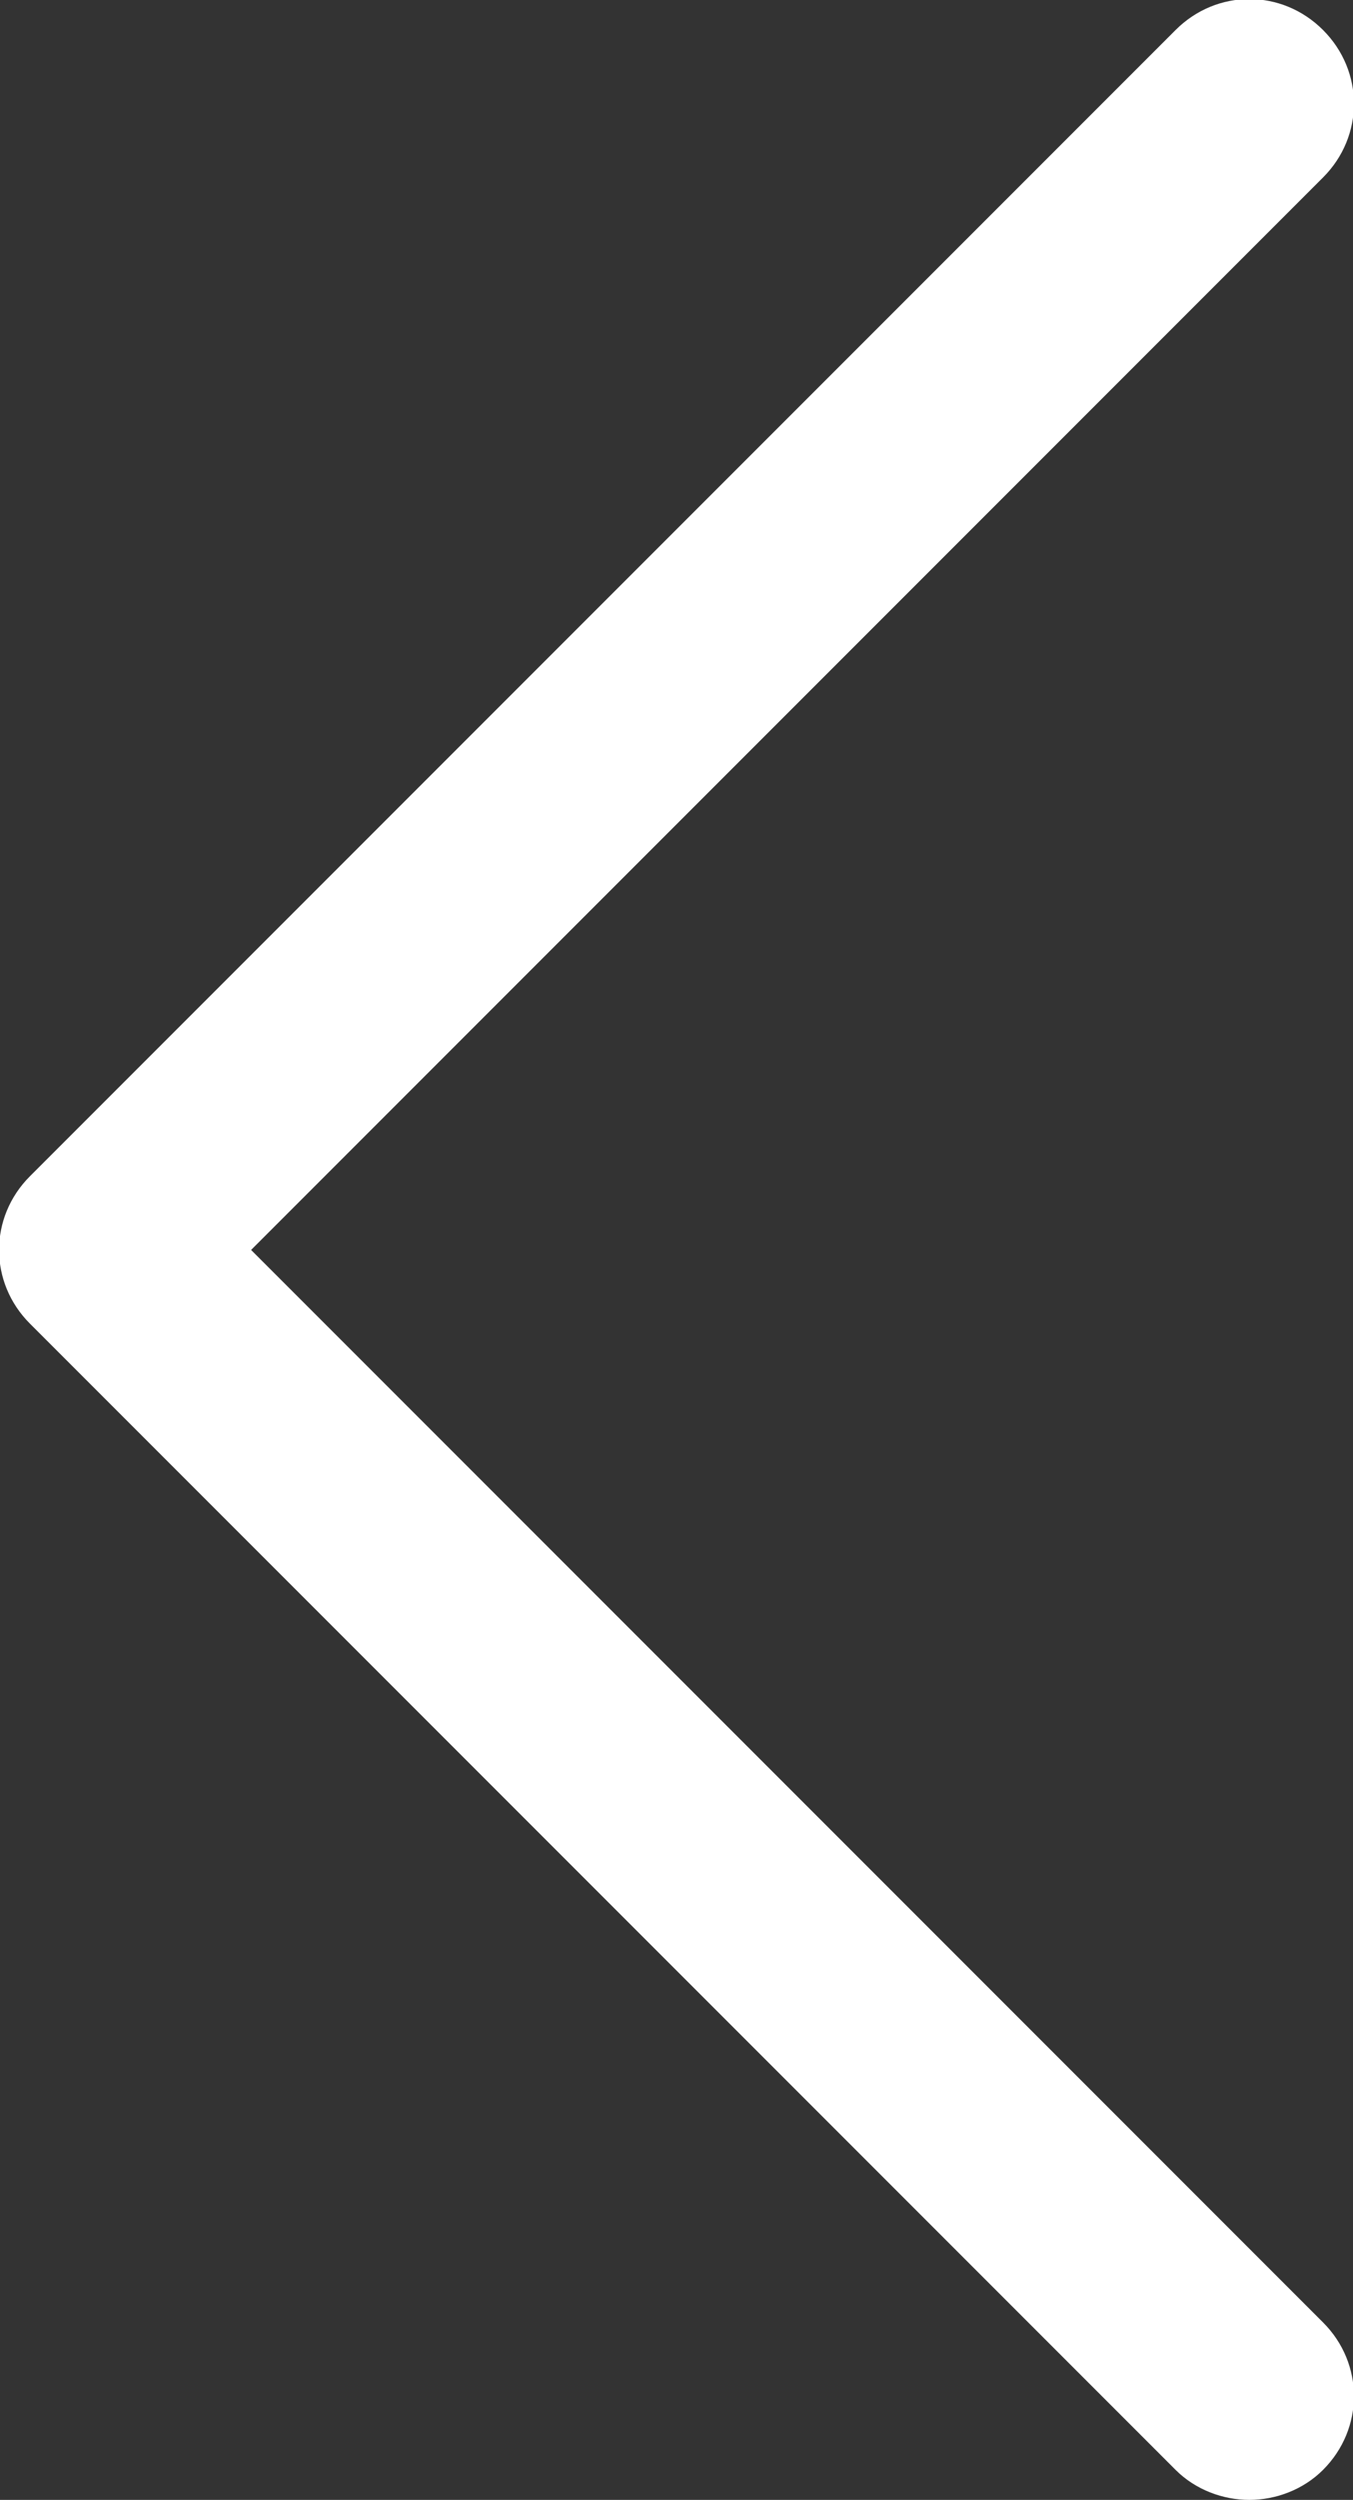<?xml version="1.0" encoding="UTF-8"?>
<svg id="Layer_2" data-name="Layer 2" xmlns="http://www.w3.org/2000/svg" viewBox="0 0 10.83 20">
  <rect x="0" y="0" width="10.83" height="20" fill="#333333" stroke="none"/>
  <defs>
    <style>
      .cls-1 {
        fill: #fff;
        stroke-width: 0px;
      }
    </style>
  </defs>
  <g id="Layer_1-2" data-name="Layer 1">
    <path class="cls-1" d="m10,20c-.21,0-.43-.08-.59-.24L.24,10.59c-.33-.33-.33-.85,0-1.18L9.41.24c.33-.33.85-.33,1.18,0s.33.85,0,1.18L2.01,10l8.58,8.58c.33.33.33.85,0,1.18-.16.16-.38.24-.59.24Z"/>
  </g>
</svg>